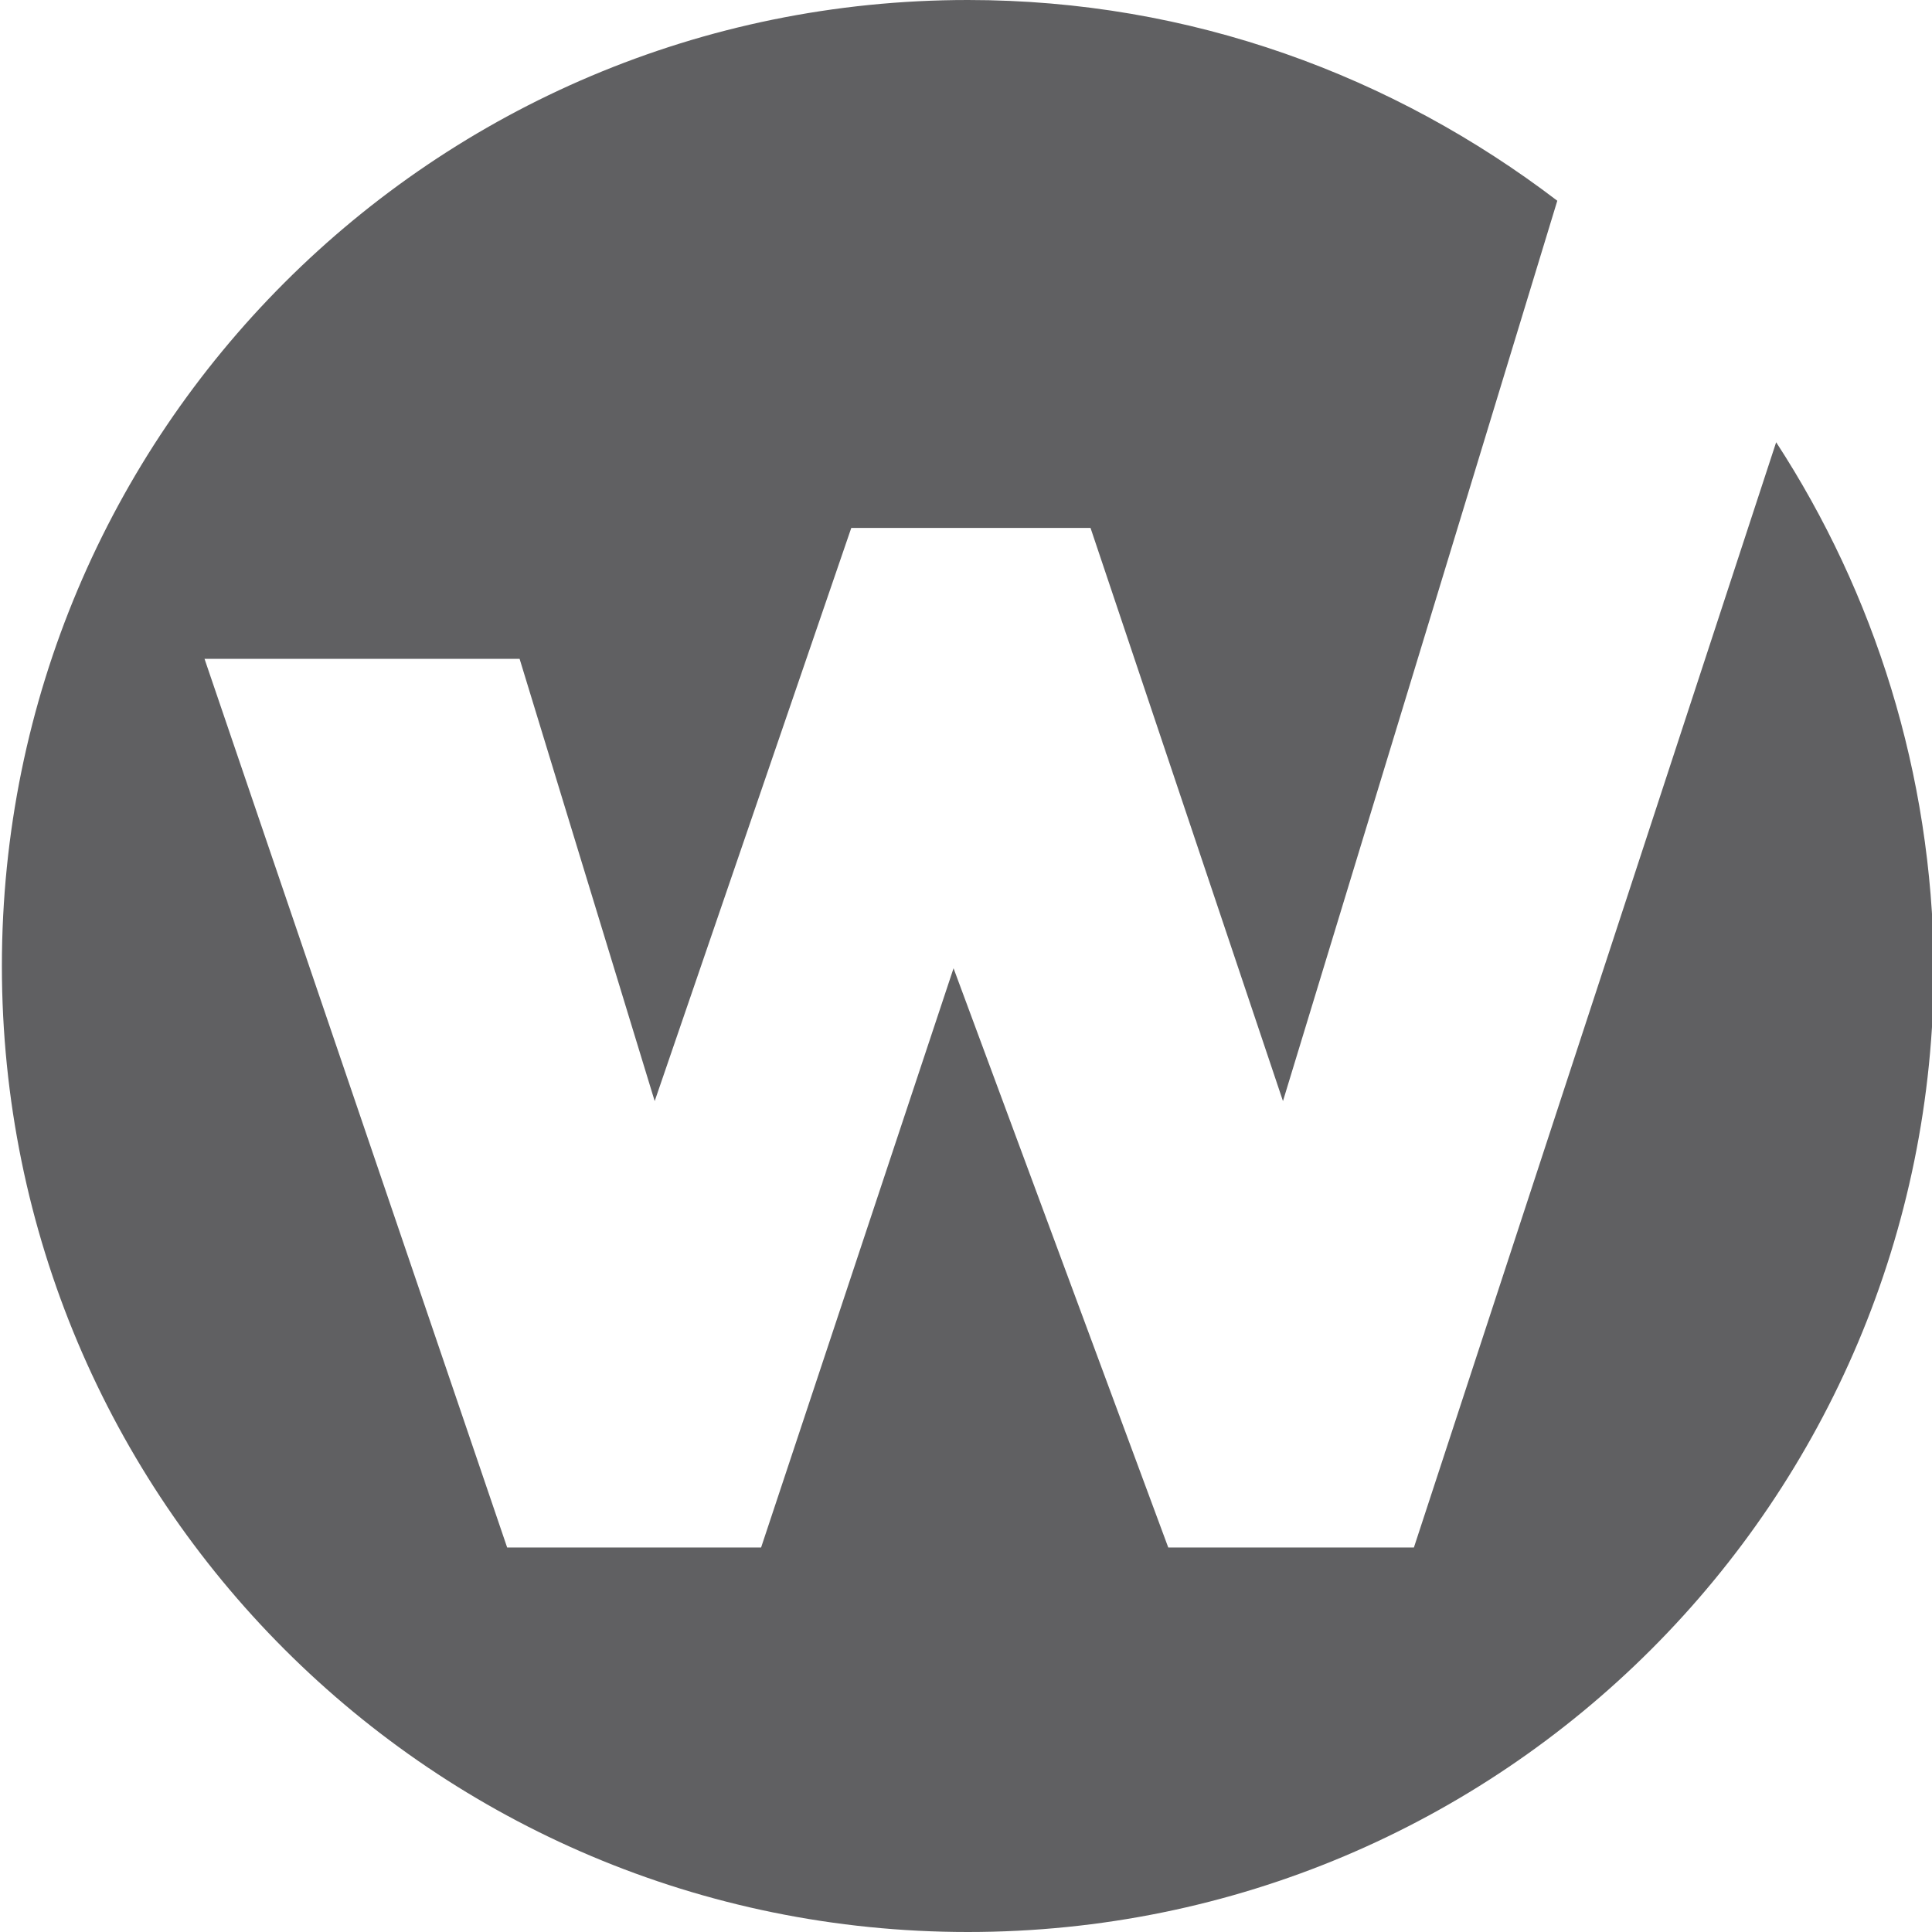 <?xml version="1.0" encoding="utf-8"?>
<!-- Generator: Adobe Illustrator 27.8.1, SVG Export Plug-In . SVG Version: 6.00 Build 0)  -->
<svg version="1.1" id="Layer_1" xmlns="http://www.w3.org/2000/svg" xmlns:xlink="http://www.w3.org/1999/xlink" x="0px" y="0px"
	 viewBox="0 0 512 512" style="enable-background:new 0 0 512 512;" xml:space="preserve">
<style type="text/css">
	.st0{fill:#606062;}
</style>
<g>
	<path class="st0" d="M470.7,117.2l-96,292.9h-65.1l-56.9-153.5l-51,153.5h-67.3L54.2,174.6h83.5l35.8,117.2l52.1-151.9H289
		l51,151.9l72.7-238.6C369.3,20.1,315.6,0,256.5,0C114.9,0,0.5,114.4,0.5,256s114.4,256,256,256s256-114.4,256-256
		C512,205,496.8,157.3,470.7,117.2z"/>
</g>
</svg>

